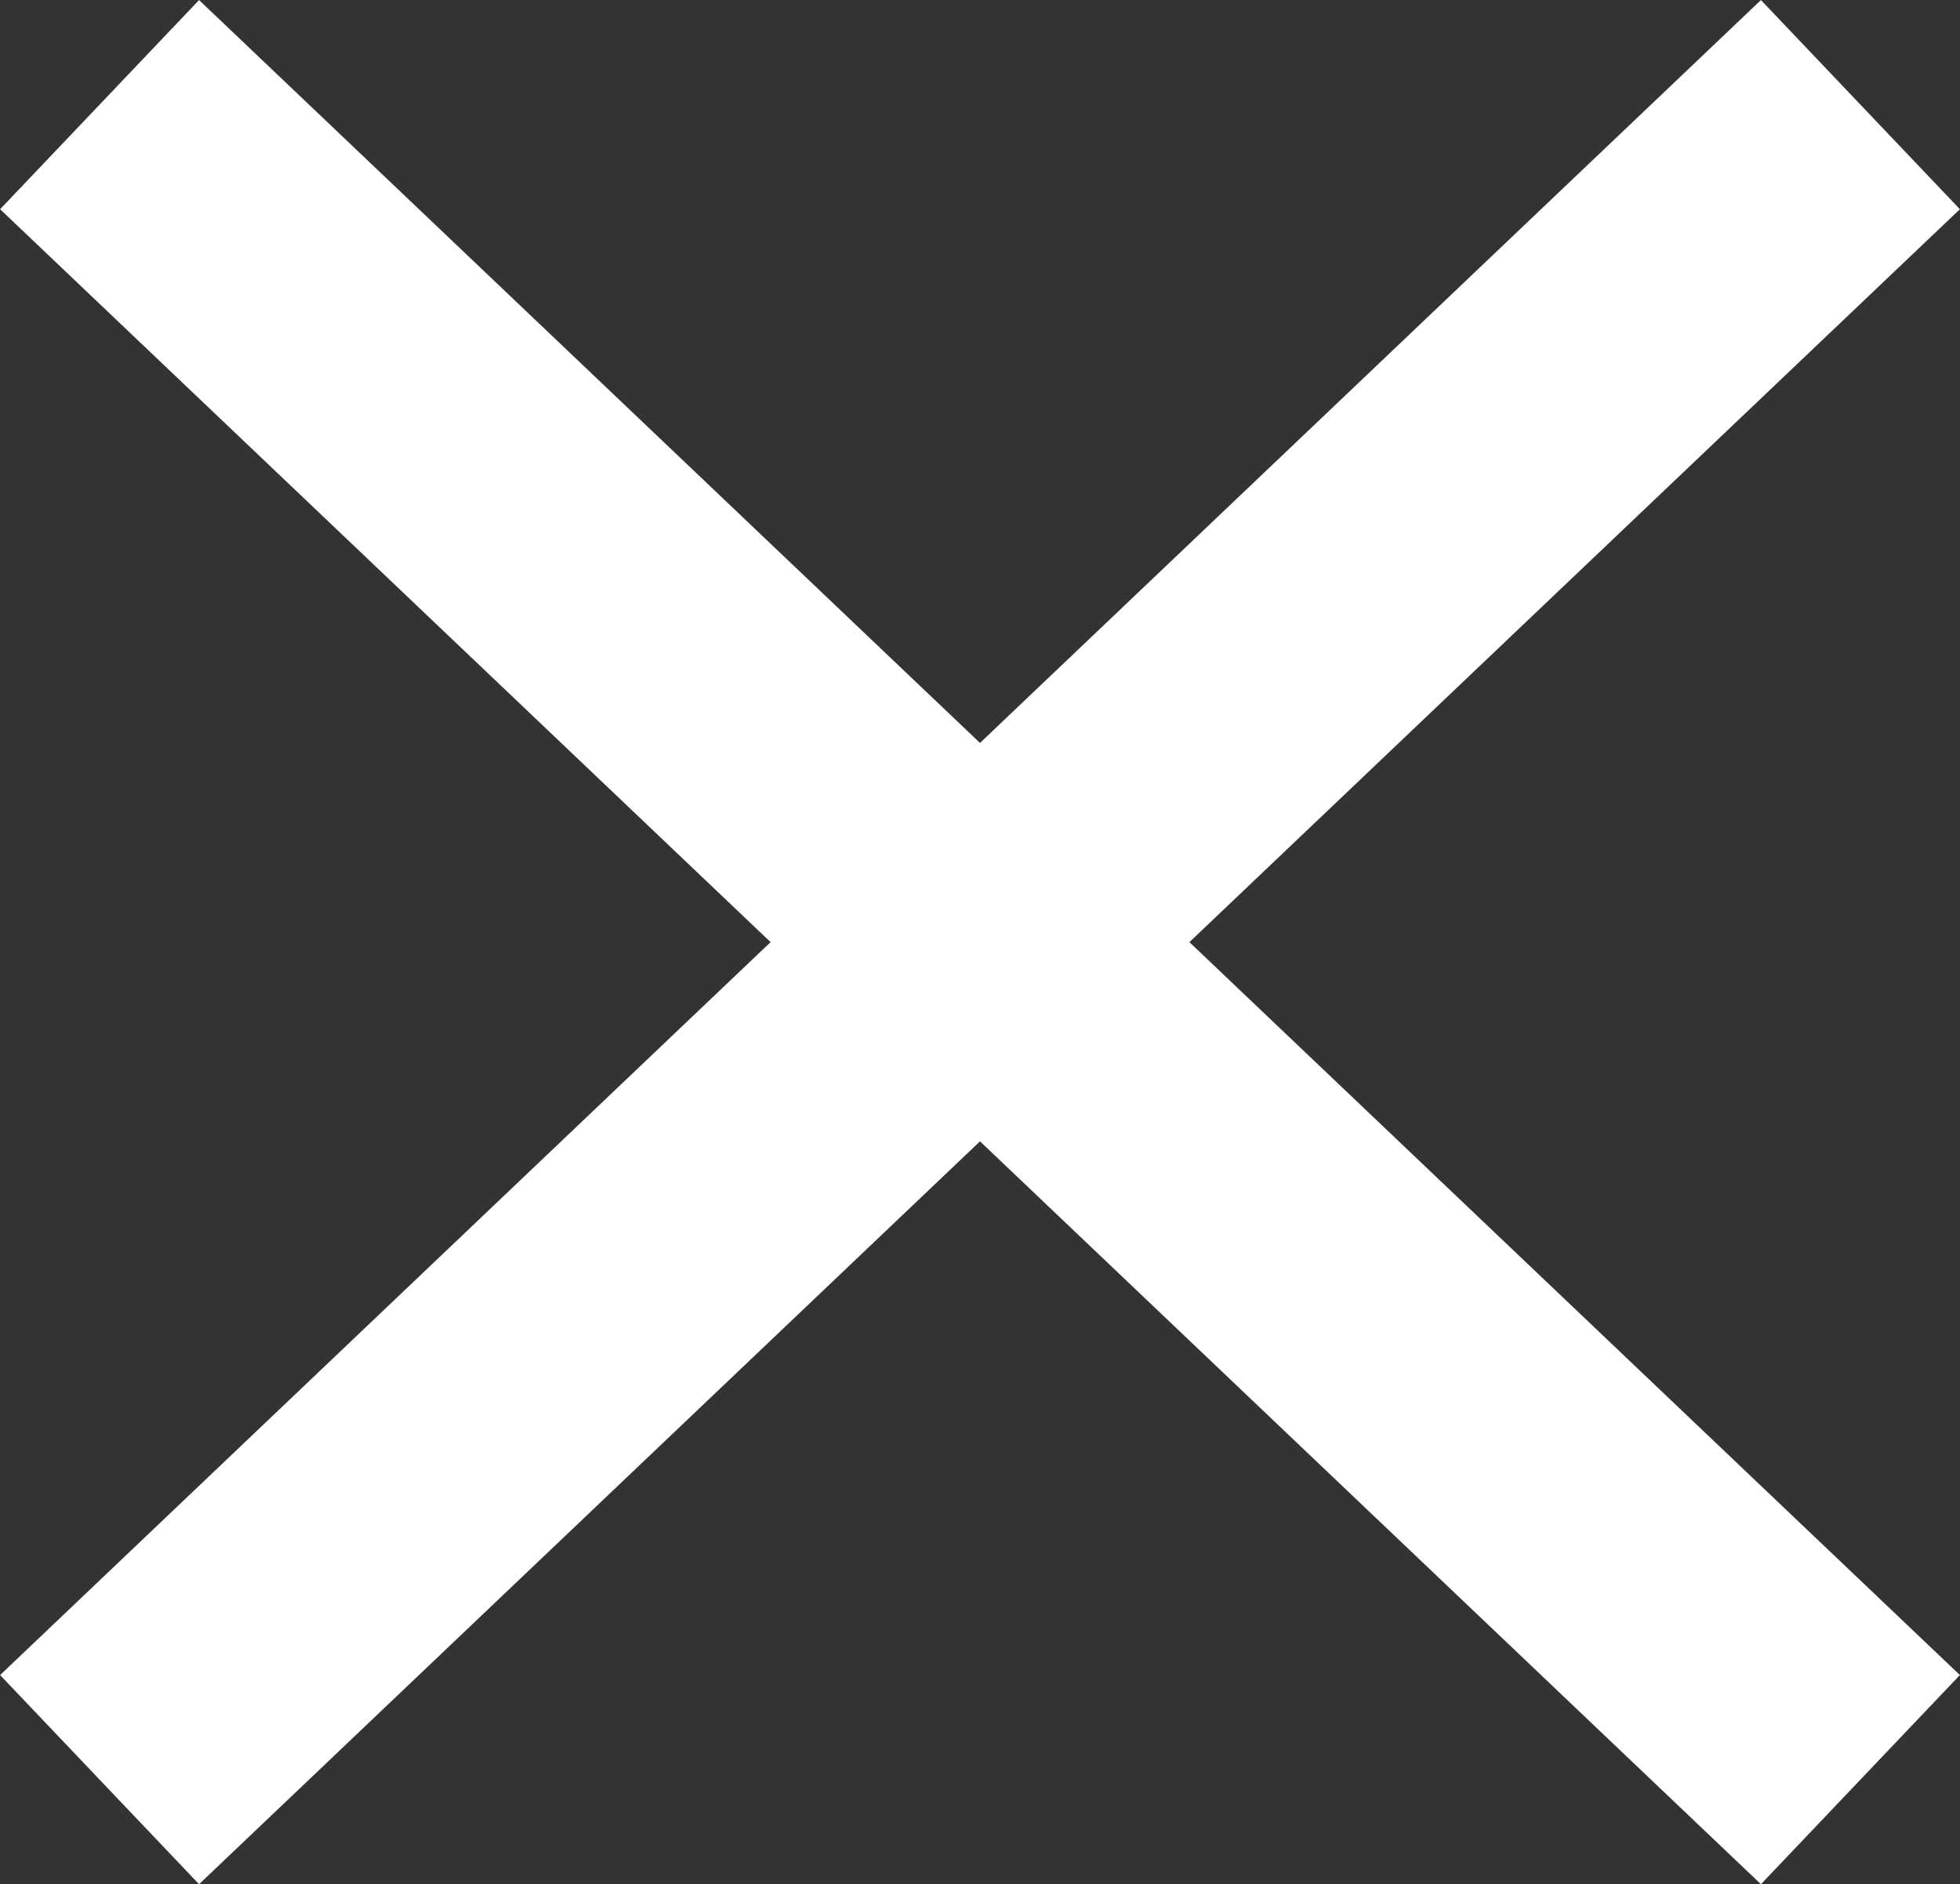 <svg xmlns="http://www.w3.org/2000/svg" viewBox="0 0 27.16 26.11"><rect x="0" y="0" width="27.16" height="26.11" fill="#333333" stroke="none"/><defs><style>.cls-1{fill:none;stroke:#fff;stroke-miterlimit:10;stroke-width:4px;}</style></defs><title>Asset 5</title><g id="Layer_2" data-name="Layer 2"><g id="Layer_1-2" data-name="Layer 1"><line class="cls-1" x1="1.38" y1="1.45" x2="25.78" y2="24.66"/><line class="cls-1" x1="25.78" y1="1.45" x2="1.38" y2="24.66"/></g></g></svg>